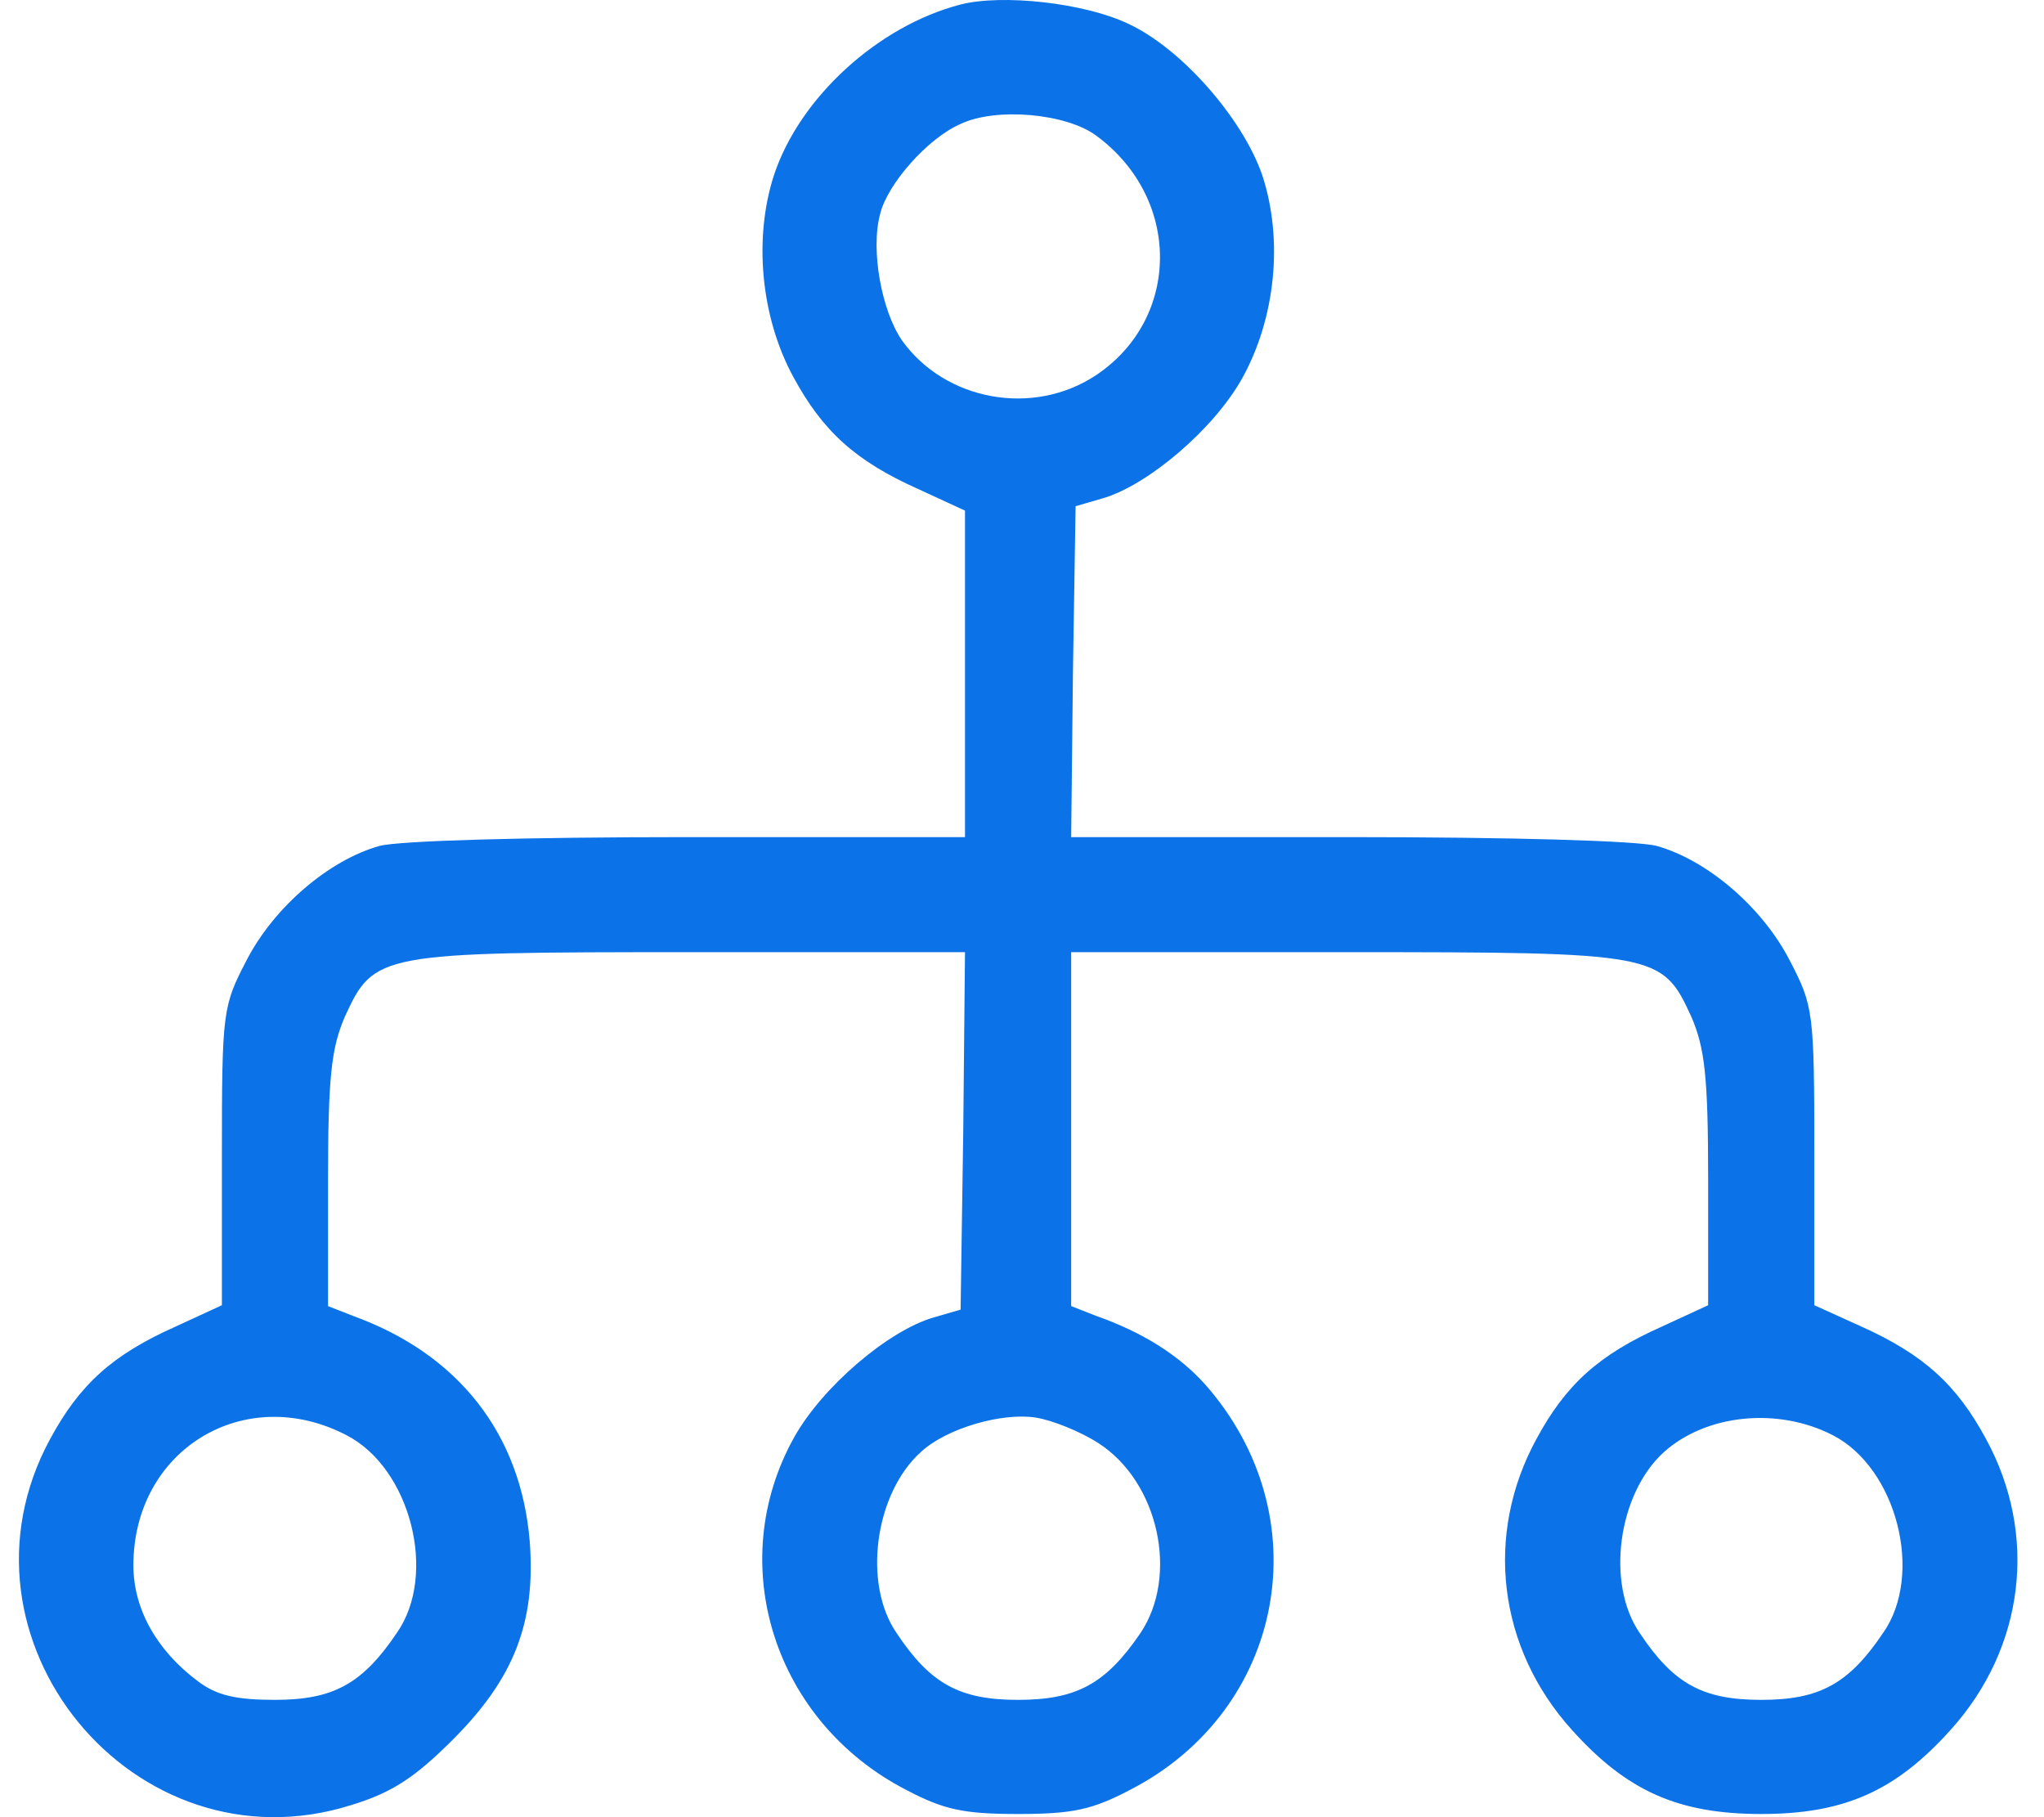 <?xml version="1.0" encoding="UTF-8"?> <svg xmlns="http://www.w3.org/2000/svg" width="54" height="48" viewBox="0 0 54 48" fill="none"><path d="M25.378 0.119C23.204 0.68 21.124 2.573 20.446 4.63C19.908 6.289 20.095 8.369 20.96 9.959C21.732 11.384 22.596 12.179 24.279 12.927L25.494 13.488V17.812V22.112H18.202C13.878 22.112 10.536 22.206 10.022 22.346C8.69 22.72 7.241 23.959 6.516 25.361C5.885 26.577 5.862 26.694 5.862 30.527V34.477L4.646 35.038C2.963 35.785 2.099 36.58 1.327 38.006C-1.548 43.288 3.548 49.482 9.274 47.682C10.349 47.355 10.957 46.958 11.962 45.953C13.575 44.34 14.159 42.867 13.995 40.717C13.761 37.866 12.102 35.762 9.321 34.757L8.666 34.5V31.181C8.666 28.4 8.76 27.675 9.11 26.857C9.882 25.174 9.998 25.151 18.249 25.151H25.494L25.448 29.872L25.378 34.593L24.653 34.804C23.461 35.154 21.732 36.627 20.984 37.959C19.114 41.301 20.446 45.485 23.952 47.285C24.933 47.799 25.448 47.916 26.897 47.916C28.346 47.916 28.86 47.799 29.842 47.285C33.955 45.181 34.914 40.039 31.828 36.557C31.151 35.809 30.216 35.201 28.954 34.757L28.299 34.5V29.825V25.151H35.545C43.795 25.151 43.912 25.174 44.683 26.857C45.034 27.675 45.127 28.4 45.127 31.158V34.477L43.912 35.038C42.229 35.785 41.364 36.58 40.593 38.006C39.214 40.53 39.565 43.522 41.528 45.695C42.977 47.308 44.333 47.916 46.53 47.916C48.727 47.916 50.082 47.308 51.532 45.695C53.495 43.522 53.845 40.53 52.466 38.006C51.695 36.58 50.83 35.785 49.171 35.038L47.932 34.477V30.527C47.932 26.694 47.909 26.577 47.278 25.361C46.553 23.959 45.104 22.72 43.772 22.346C43.258 22.206 39.915 22.112 35.591 22.112H28.299L28.346 17.742L28.416 13.371L29.141 13.161C30.333 12.81 32.062 11.338 32.81 10.005C33.698 8.416 33.909 6.336 33.348 4.63C32.834 3.134 31.221 1.287 29.818 0.633C28.65 0.072 26.476 -0.162 25.378 0.119ZM28.954 3.578C31.221 5.237 31.197 8.416 28.954 9.912C27.294 11.011 24.98 10.59 23.835 9C23.297 8.229 22.994 6.616 23.251 5.658C23.438 4.863 24.513 3.648 25.378 3.274C26.312 2.83 28.159 2.994 28.954 3.578ZM9.157 37.912C10.84 38.777 11.564 41.582 10.489 43.124C9.578 44.48 8.806 44.901 7.264 44.901C6.235 44.901 5.721 44.784 5.23 44.41C4.132 43.592 3.524 42.493 3.524 41.348C3.524 38.286 6.469 36.51 9.157 37.912ZM29.024 38.123C30.613 39.151 31.151 41.629 30.122 43.148C29.211 44.48 28.439 44.901 26.897 44.901C25.354 44.901 24.583 44.48 23.695 43.148C22.783 41.839 23.11 39.455 24.326 38.356C25.004 37.725 26.476 37.305 27.364 37.445C27.808 37.515 28.556 37.819 29.024 38.123ZM48.423 37.912C50.106 38.777 50.83 41.582 49.755 43.124C48.844 44.48 48.072 44.901 46.53 44.901C44.987 44.901 44.216 44.48 43.328 43.148C42.416 41.839 42.743 39.455 43.959 38.356C45.081 37.351 46.974 37.164 48.423 37.912Z" fill="#0C72E8"></path></svg> 